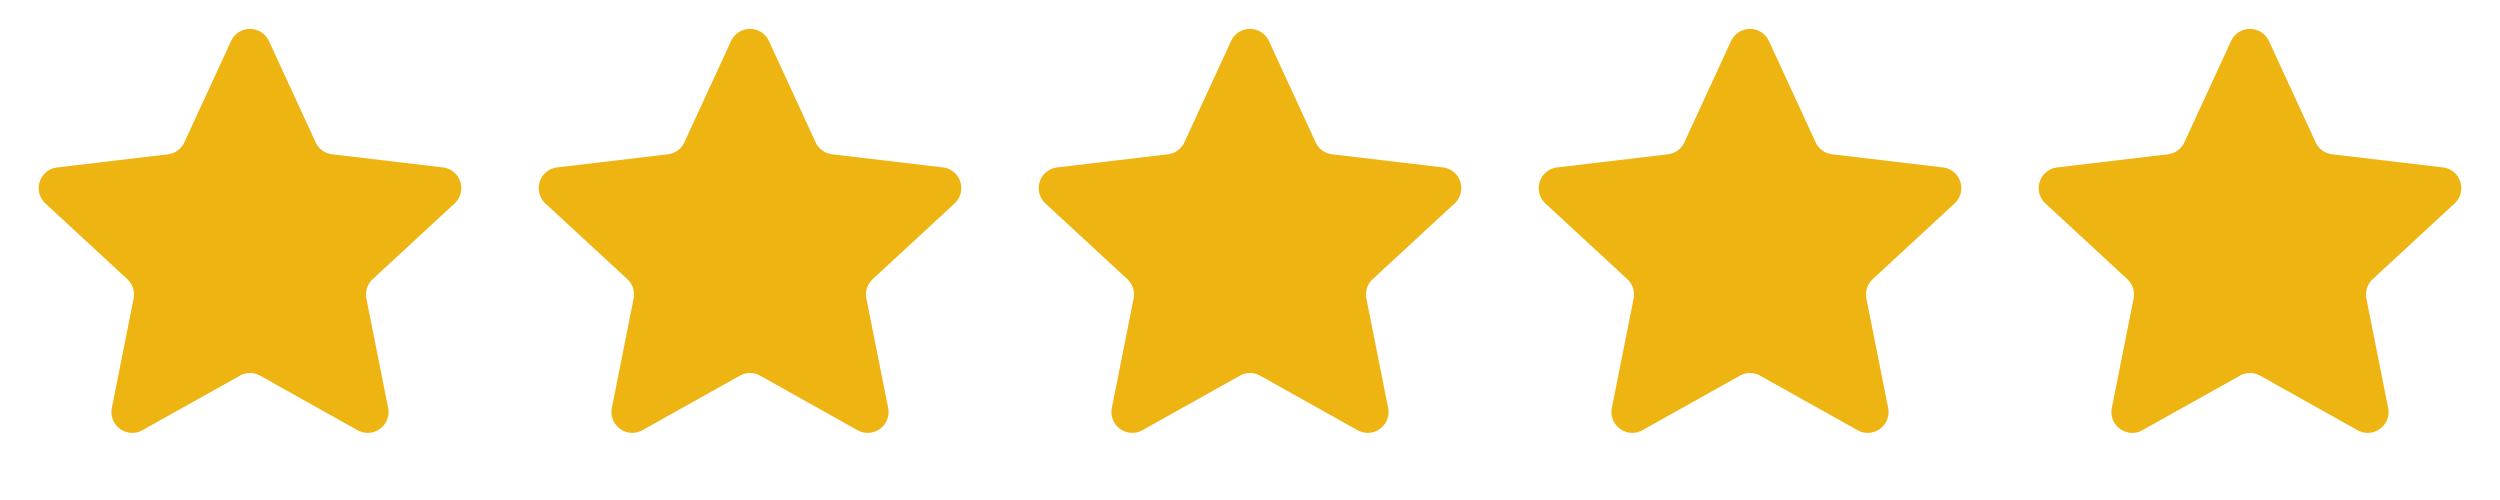 <svg width="120" height="24" fill="none" xmlns="http://www.w3.org/2000/svg"><path d="M11.092 1.969a1 1 0 011.816 0l2.243 4.863a1 1 0 00.79.574l5.319.63a1 1 0 01.561 1.728L17.889 13.4a1 1 0 00-.302.929l1.044 5.253a1 1 0 01-1.47 1.067l-4.673-2.616a1 1 0 00-.976 0L6.838 20.65a1 1 0 01-1.469-1.067l1.044-5.253a1 1 0 00-.302-.93L2.179 9.765a1 1 0 01.561-1.727l5.318-.631a1 1 0 00.79-.574l2.244-4.863zm24 0a1 1 0 011.816 0l2.243 4.863a1 1 0 00.79.574l5.319.63a1 1 0 01.561 1.728L41.889 13.4a1 1 0 00-.302.929l1.044 5.253a1 1 0 01-1.47 1.067l-4.673-2.616a1 1 0 00-.976 0l-4.674 2.616a1 1 0 01-1.469-1.067l1.044-5.253a1 1 0 00-.302-.93l-3.932-3.635a1 1 0 01.561-1.727l5.319-.631a1 1 0 00.79-.574l2.243-4.863zm24 0a1 1 0 011.816 0l2.243 4.863a1 1 0 00.79.574l5.319.63a1 1 0 01.561 1.728L65.889 13.4a1 1 0 00-.302.929l1.044 5.253a1 1 0 01-1.47 1.067l-4.673-2.616a1 1 0 00-.976 0l-4.674 2.616a1 1 0 01-1.469-1.067l1.044-5.253a1 1 0 00-.302-.93l-3.932-3.635a1 1 0 01.561-1.727l5.319-.631a1 1 0 00.79-.574l2.243-4.863zm24 0a1 1 0 011.816 0l2.243 4.863a1 1 0 00.79.574l5.319.63a1 1 0 01.561 1.728L89.889 13.4a1 1 0 00-.302.929l1.044 5.253a1 1 0 01-1.47 1.067l-4.673-2.616a1 1 0 00-.976 0l-4.674 2.616a1 1 0 01-1.469-1.067l1.044-5.253a1 1 0 00-.302-.93l-3.932-3.635a1 1 0 01.561-1.727l5.319-.631a1 1 0 00.79-.574l2.243-4.863zm24 0a1 1 0 011.816 0l2.243 4.863a1 1 0 00.791.574l5.318.63c.847.101 1.187 1.148.561 1.728l-3.932 3.636a1 1 0 00-.302.929l1.044 5.253c.166.837-.725 1.484-1.469 1.067l-4.674-2.616a.998.998 0 00-.976 0l-4.674 2.616c-.744.417-1.635-.23-1.469-1.067l1.044-5.253a1 1 0 00-.302-.93l-3.932-3.635a1 1 0 01.561-1.727l5.318-.631a1 1 0 00.791-.574l2.243-4.863z" fill="#EEB412"/></svg>